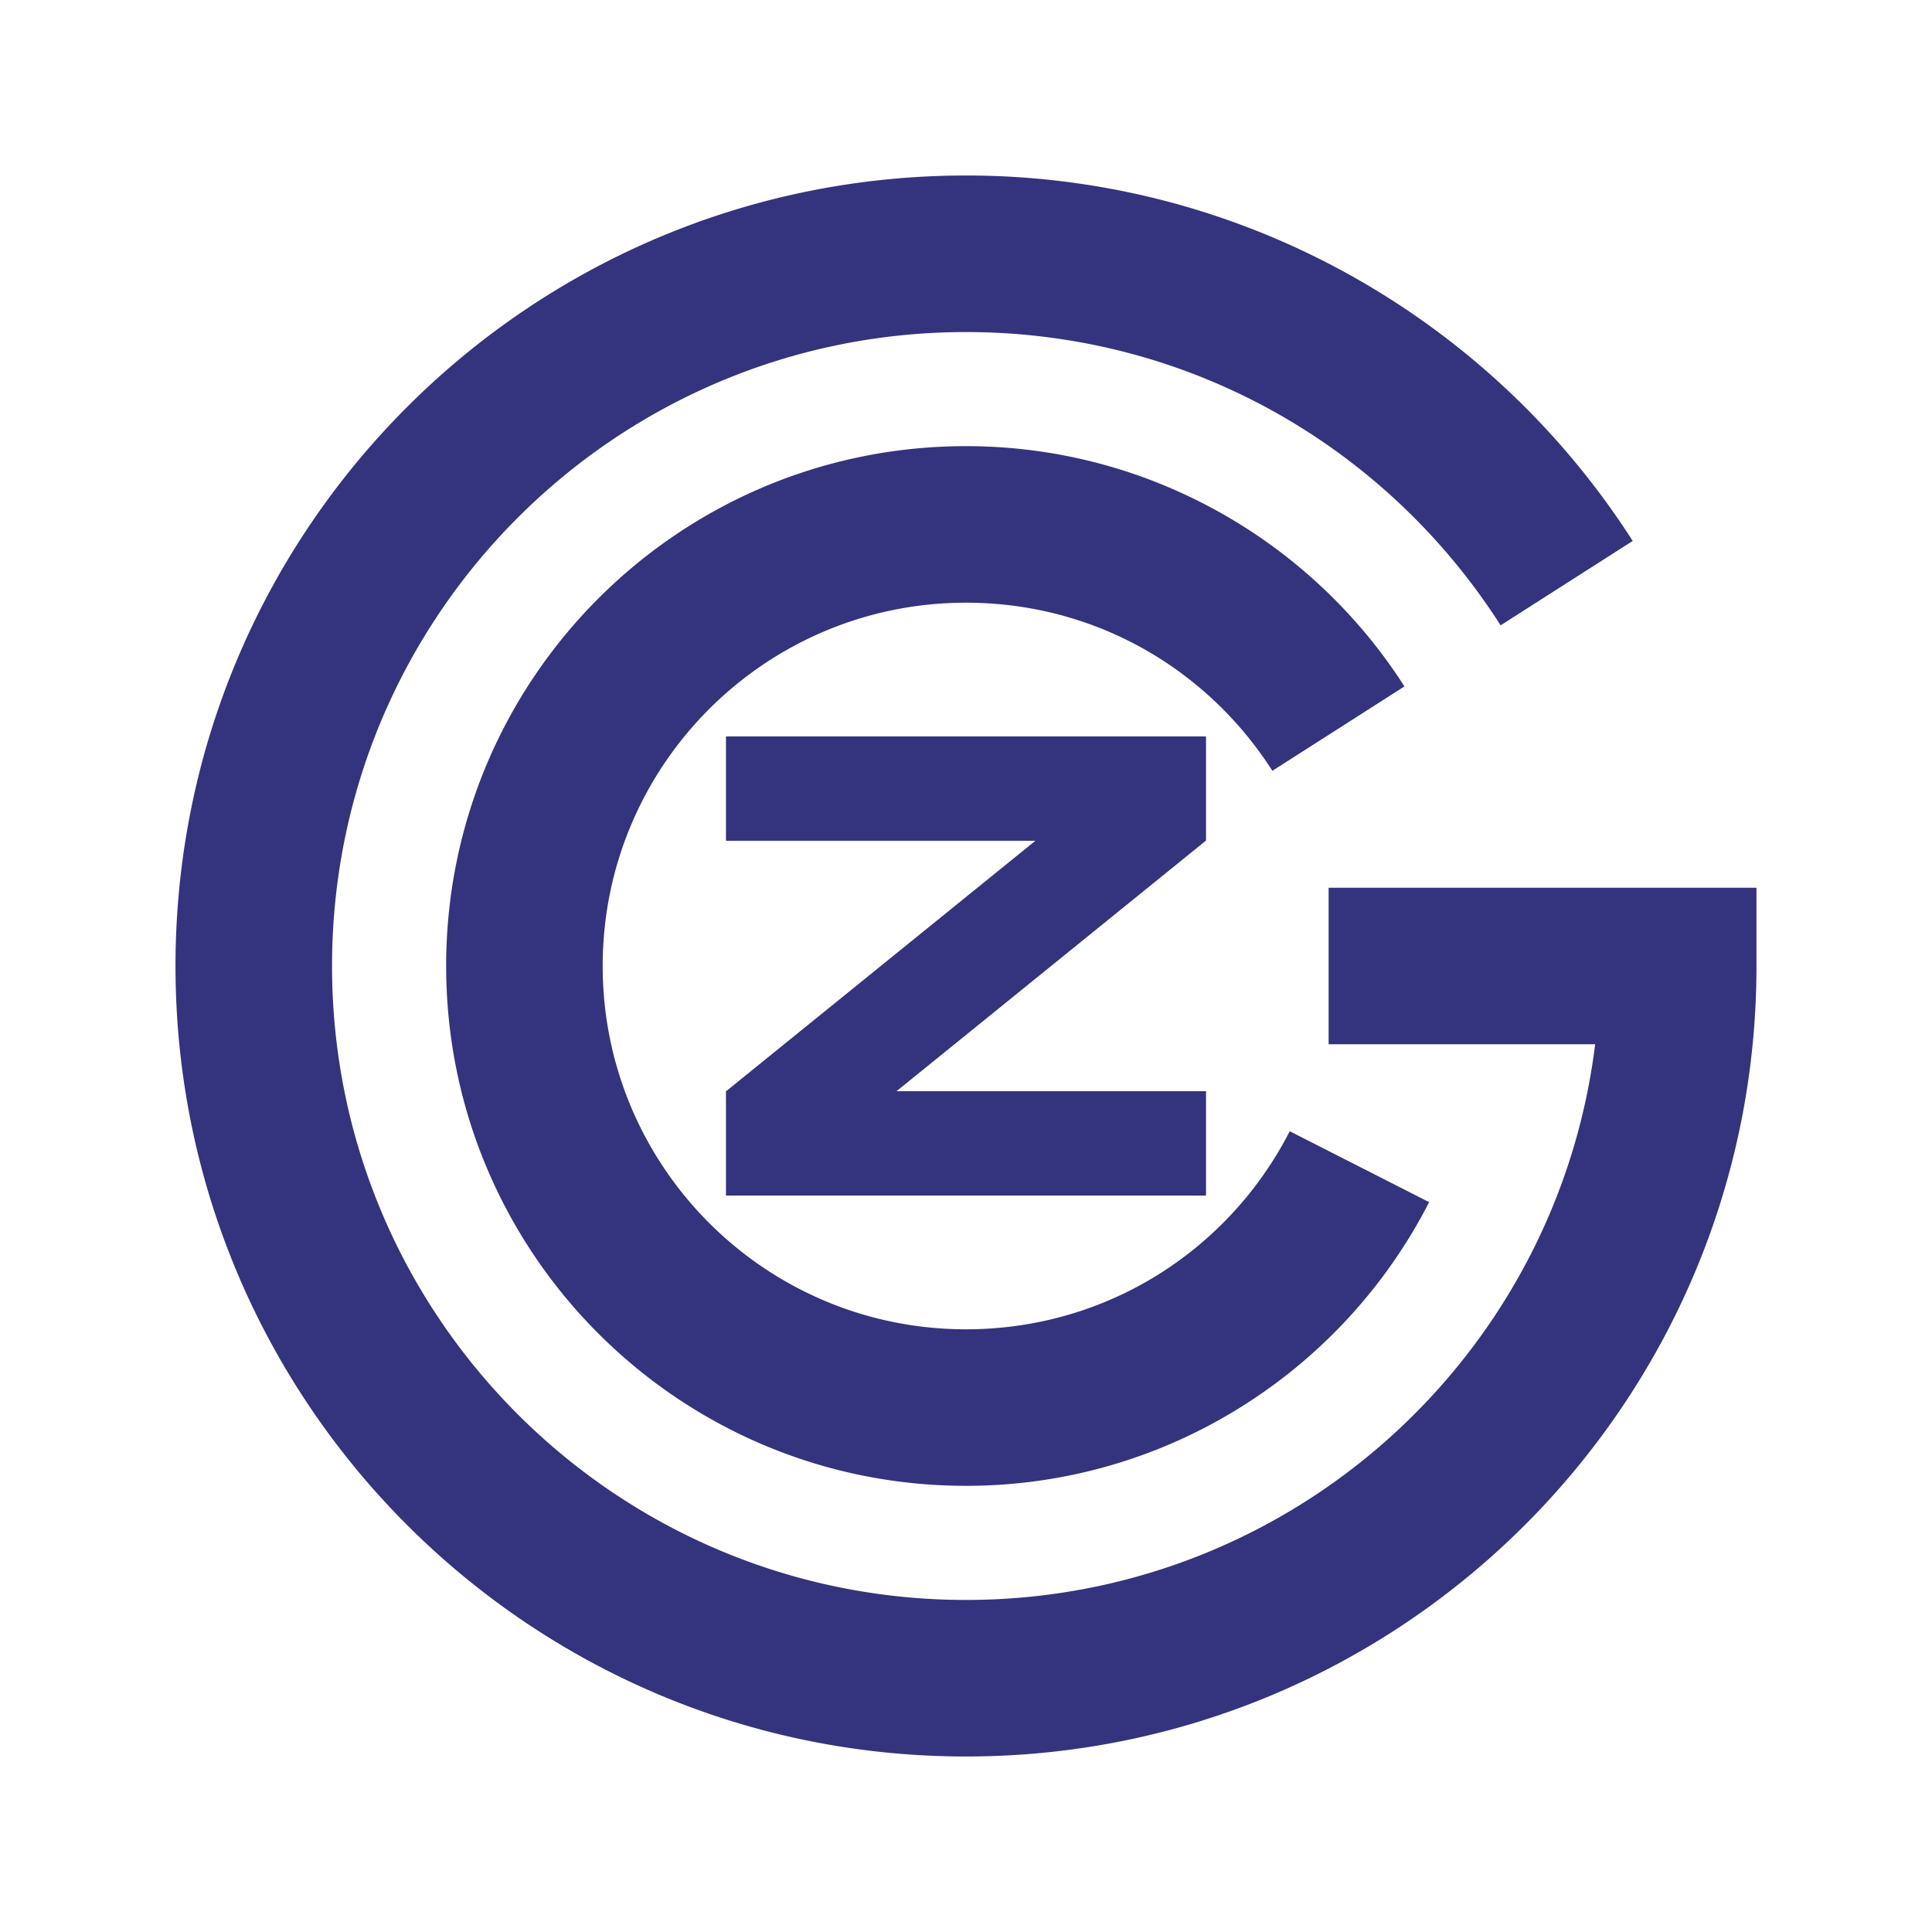 <svg xmlns="http://www.w3.org/2000/svg" width="2500" height="2500" viewBox="0 0 192.756 192.756"><path fill-rule="evenodd" clip-rule="evenodd" fill="#fff" d="M0 0h192.756v192.756H0V0z"/><path d="M149.717 62.39c-5.738-8.985-13.65-16.414-22.977-21.527-8.99-4.93-19.338-7.734-30.363-7.734-17.466 0-33.279 7.08-44.724 18.525-11.445 11.445-18.525 27.258-18.525 44.724 0 17.466 7.079 33.278 18.524 44.724s27.258 18.525 44.725 18.525 33.281-7.08 44.726-18.523c9.713-9.713 16.279-22.572 18.045-36.918h-26.592V88.569h42.688v7.809c0 21.778-8.826 41.495-23.1 55.767-14.271 14.271-33.988 23.1-55.767 23.1-21.777 0-41.494-8.828-55.767-23.1-14.272-14.271-23.1-33.988-23.1-55.767 0-21.778 8.828-41.495 23.1-55.766C54.883 26.339 74.6 17.511 96.377 17.511a78.54 78.54 0 0 1 37.867 9.686 79.213 79.213 0 0 1 28.65 26.774l-13.177 8.419zm-22.772 14.514c-3.297-5.161-7.832-9.424-13.168-12.349-5.143-2.82-11.072-4.424-17.4-4.424-20.019 0-36.247 16.228-36.247 36.247 0 10.011 4.058 19.073 10.616 25.632s15.621 10.615 25.631 10.615c6.953 0 13.427-1.936 18.916-5.295a36.431 36.431 0 0 0 13.385-14.467l13.908 7.076a52.104 52.104 0 0 1-19.18 20.689 51.607 51.607 0 0 1-27.029 7.613c-14.321 0-27.288-5.805-36.673-15.191-9.386-9.385-15.191-22.352-15.191-36.673 0-28.644 23.221-51.864 51.864-51.864 9.003 0 17.49 2.312 24.904 6.375a52.065 52.065 0 0 1 18.84 17.596l-13.176 8.42z" fill="#33337e"/><path fill-rule="evenodd" clip-rule="evenodd" fill="#33337e" d="M120.324 83.884H72.432V73.472h47.892v10.412zM120.324 119.283H72.432v-10.412h47.892v10.412z"/><path fill-rule="evenodd" clip-rule="evenodd" fill="#33337e" d="M120.291 83.89l-41.126 33.305-6.734-8.312 41.13-33.307 6.73 8.314z"/></svg>